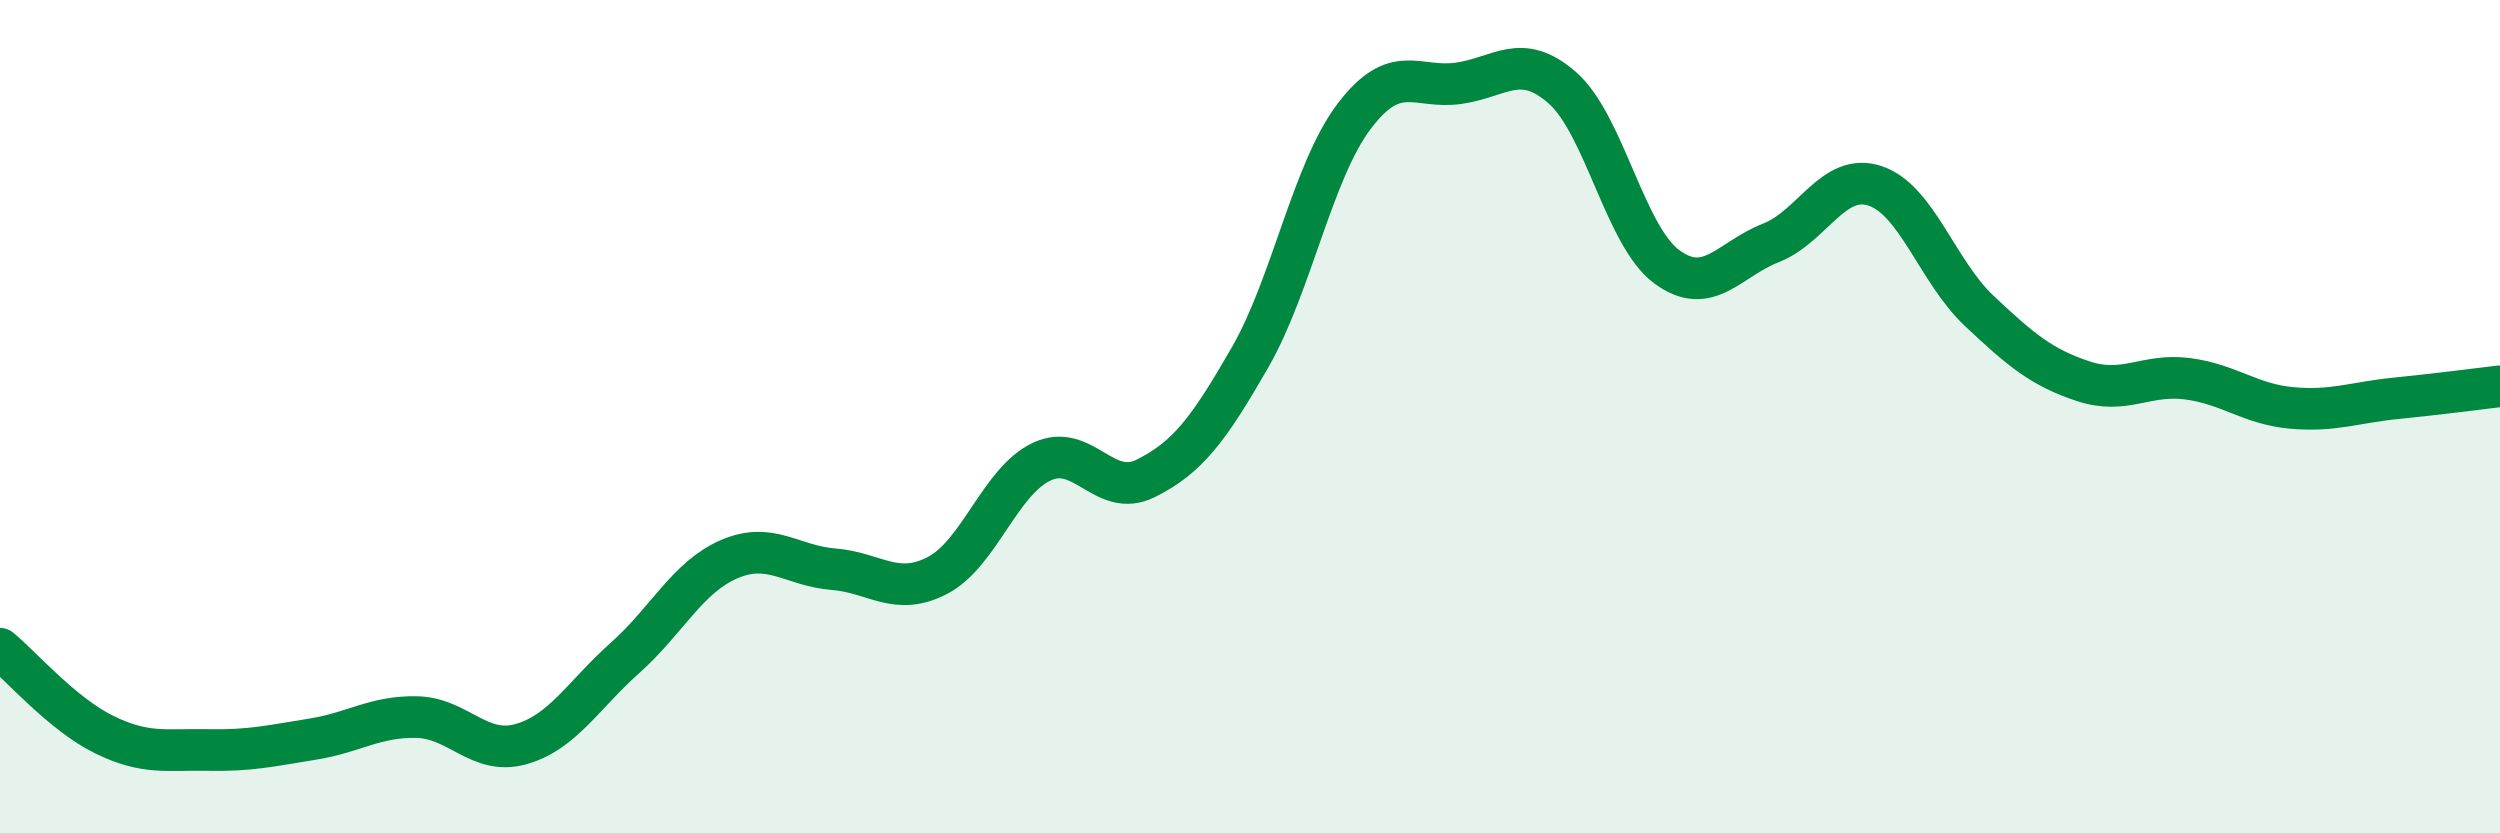 
    <svg width="60" height="20" viewBox="0 0 60 20" xmlns="http://www.w3.org/2000/svg">
      <path
        d="M 0,15.57 C 0.5,15.98 1.5,17.14 2.5,17.63 C 3.5,18.12 4,17.98 5,18 C 6,18.02 6.5,17.9 7.5,17.74 C 8.5,17.58 9,17.19 10,17.21 C 11,17.23 11.5,18.14 12.5,17.86 C 13.5,17.58 14,16.68 15,15.79 C 16,14.9 16.5,13.85 17.5,13.42 C 18.5,12.99 19,13.58 20,13.66 C 21,13.74 21.5,14.33 22.5,13.81 C 23.5,13.29 24,11.55 25,11.08 C 26,10.61 26.5,11.98 27.5,11.48 C 28.5,10.98 29,10.32 30,8.58 C 31,6.84 31.5,4.11 32.5,2.79 C 33.5,1.47 34,2.14 35,2 C 36,1.86 36.5,1.23 37.5,2.11 C 38.5,2.99 39,5.66 40,6.4 C 41,7.14 41.5,6.22 42.5,5.83 C 43.5,5.44 44,4.13 45,4.46 C 46,4.79 46.5,6.52 47.5,7.46 C 48.5,8.4 49,8.82 50,9.15 C 51,9.48 51.5,8.96 52.5,9.09 C 53.5,9.22 54,9.7 55,9.79 C 56,9.88 56.5,9.66 57.5,9.56 C 58.5,9.46 59.5,9.33 60,9.27L60 20L0 20Z"
        fill="#008740"
        opacity="0.1"
        stroke-linecap="round"
        stroke-linejoin="round"
      />
      <path
        d="M 0,15.57 C 0.5,15.98 1.5,17.14 2.5,17.63 C 3.5,18.12 4,17.98 5,18 C 6,18.02 6.5,17.9 7.5,17.74 C 8.5,17.58 9,17.19 10,17.21 C 11,17.23 11.5,18.14 12.5,17.86 C 13.5,17.58 14,16.68 15,15.79 C 16,14.9 16.5,13.85 17.5,13.42 C 18.5,12.99 19,13.58 20,13.66 C 21,13.74 21.5,14.33 22.5,13.81 C 23.5,13.29 24,11.55 25,11.08 C 26,10.61 26.5,11.98 27.5,11.48 C 28.5,10.98 29,10.32 30,8.58 C 31,6.84 31.5,4.11 32.5,2.79 C 33.5,1.47 34,2.14 35,2 C 36,1.86 36.5,1.23 37.5,2.11 C 38.5,2.99 39,5.66 40,6.4 C 41,7.14 41.5,6.22 42.5,5.83 C 43.5,5.44 44,4.13 45,4.46 C 46,4.79 46.5,6.52 47.5,7.46 C 48.5,8.4 49,8.82 50,9.15 C 51,9.48 51.5,8.96 52.5,9.09 C 53.5,9.22 54,9.7 55,9.79 C 56,9.88 56.5,9.66 57.5,9.56 C 58.5,9.46 59.5,9.33 60,9.27"
        stroke="#008740"
        stroke-width="1"
        fill="none"
        stroke-linecap="round"
        stroke-linejoin="round"
      />
    </svg>
  